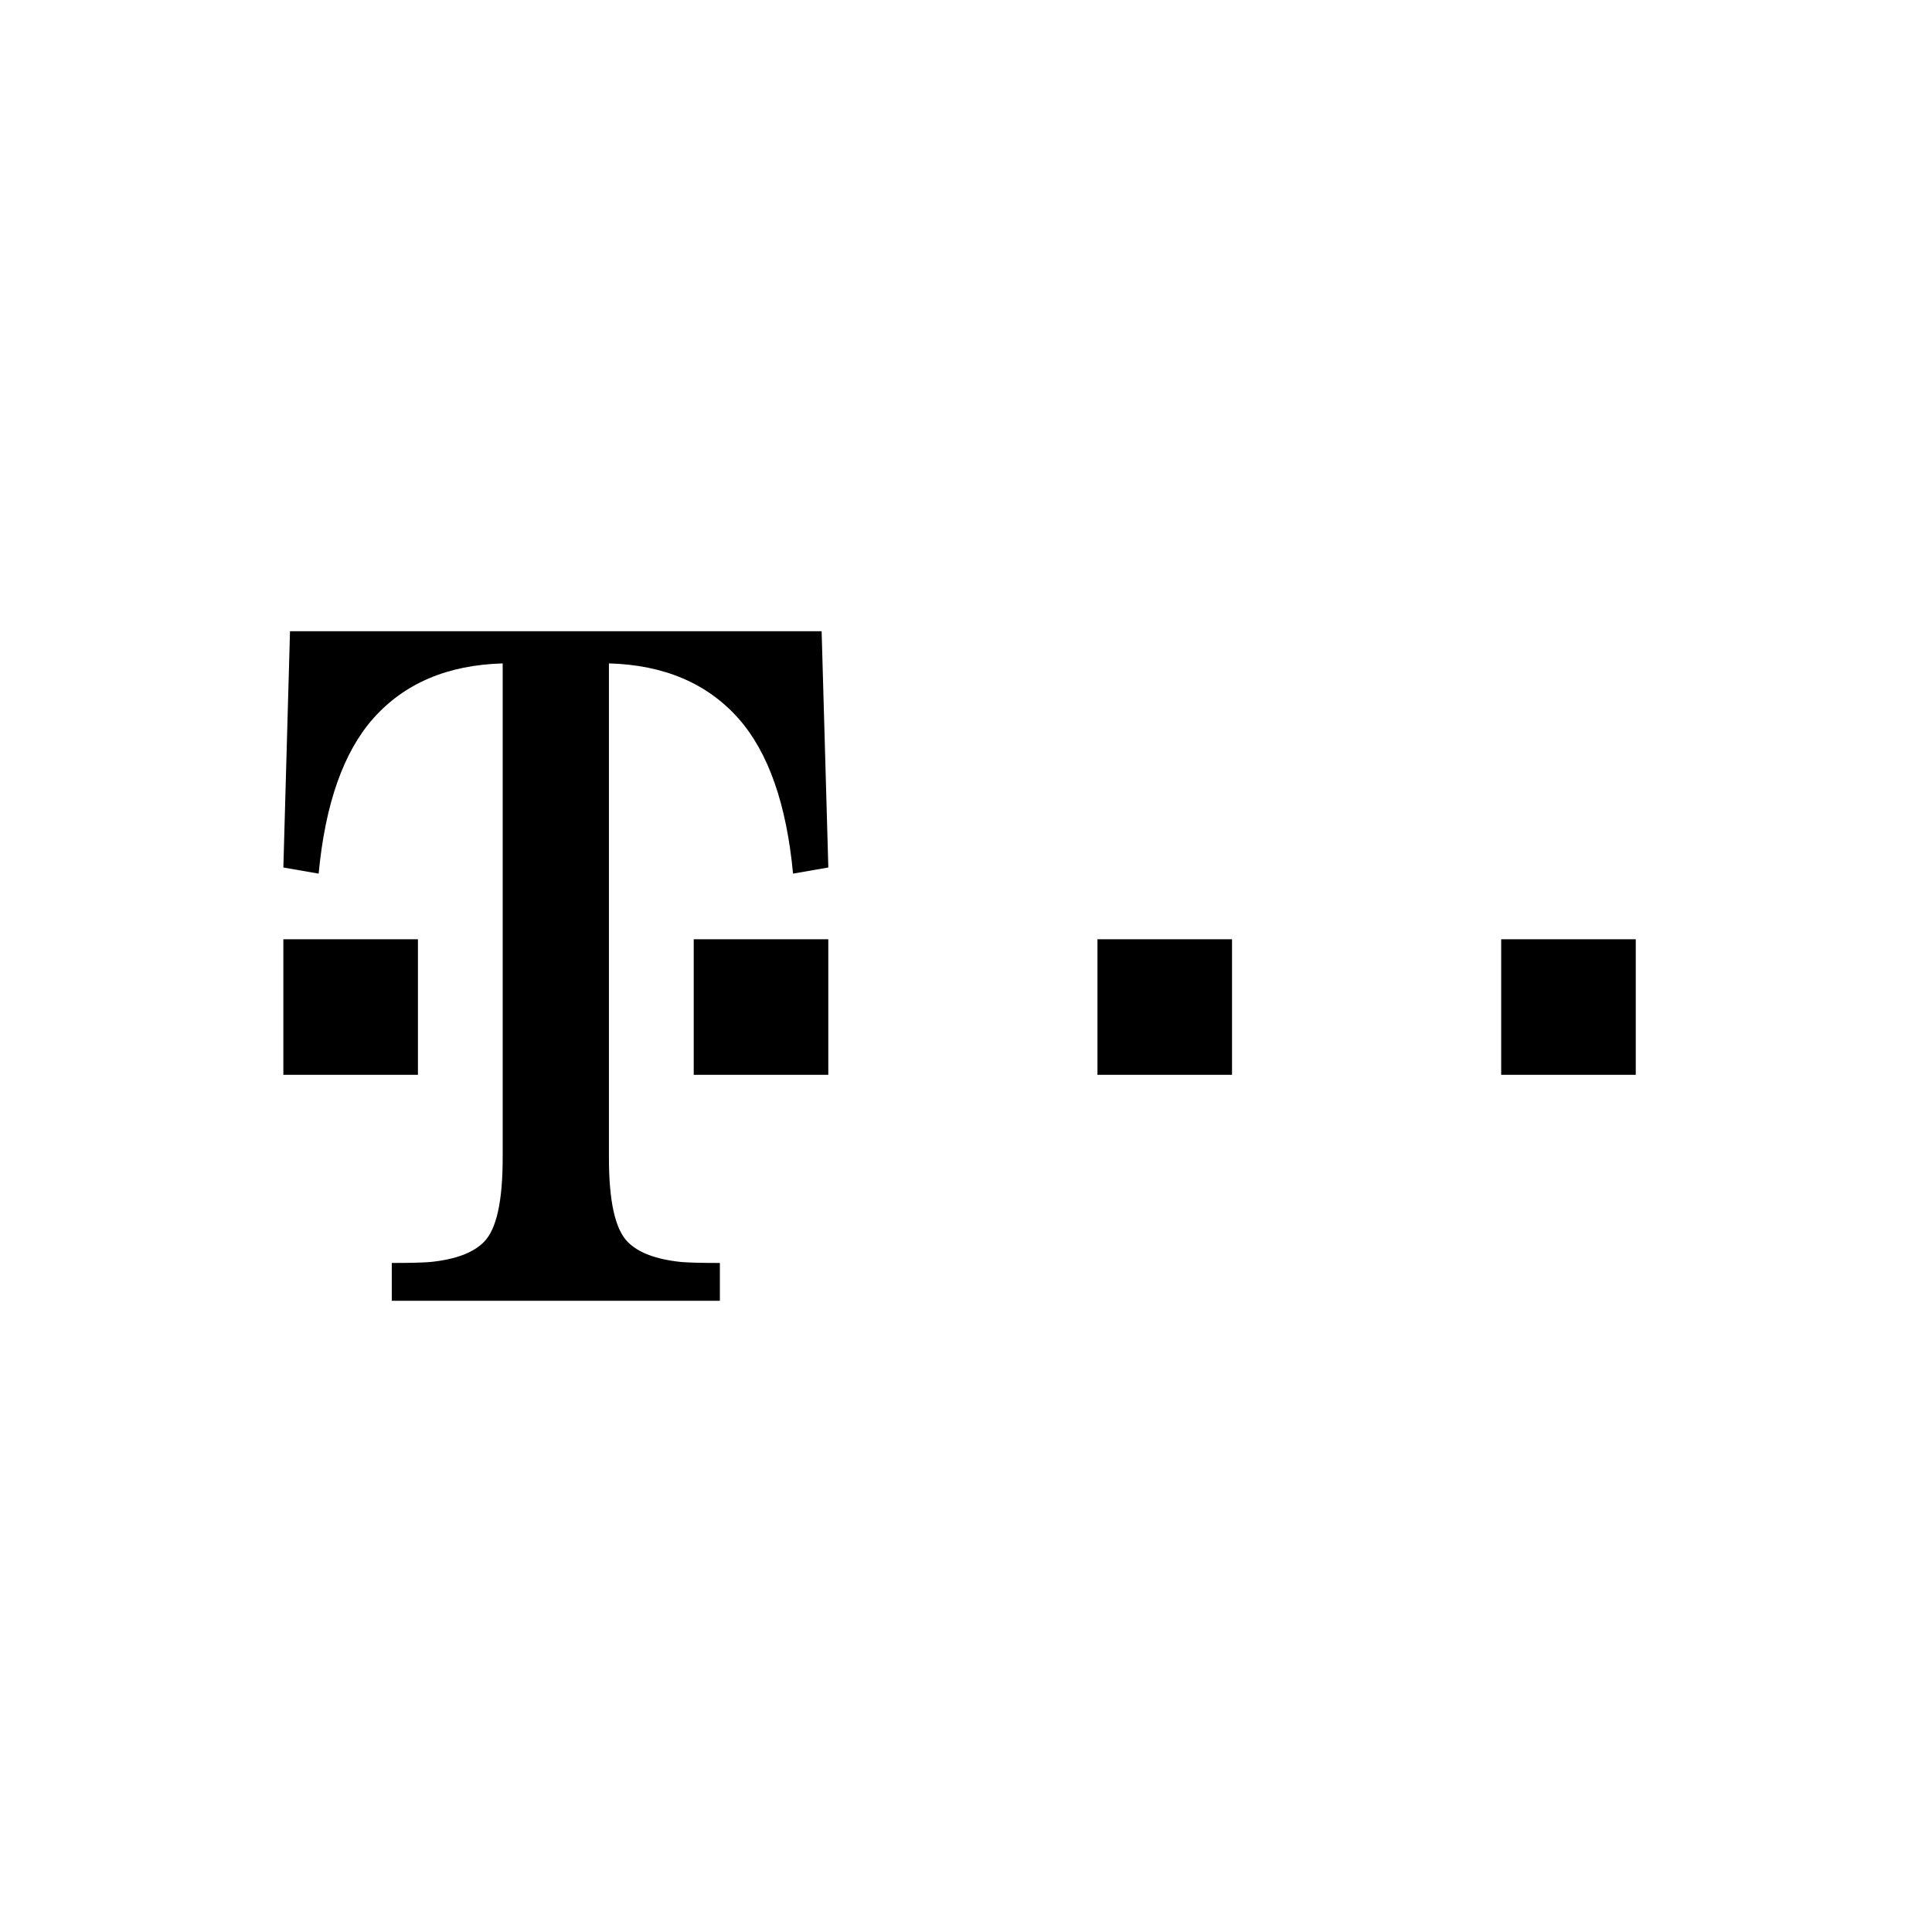 <svg xmlns="http://www.w3.org/2000/svg" width="150" height="150" viewBox="0 0 150 150" fill="none"><g clip-path="url(#clip0_1331_482)"><path d="M22 83.447V72.922H32.448V83.447H22ZM53.861 83.447V72.922H64.309V83.447H53.861ZM85.206 83.447V72.922H95.654V83.447H85.206ZM116.552 83.447V72.922H127V83.447H116.552Z" fill="black"></path><path d="M63.791 49.009H22.516L22 67.352L24.739 67.829C25.25 62.425 26.658 58.415 28.963 55.798C31.39 53.059 34.732 51.629 39.028 51.507V89.875C39.028 93.226 38.563 95.401 37.592 96.405C36.766 97.258 35.37 97.784 33.404 97.982C32.819 98.031 31.824 98.056 30.418 98.056V100.991H55.891V98.056C54.484 98.056 53.488 98.031 52.906 97.982C50.939 97.784 49.543 97.258 48.718 96.405C47.747 95.401 47.277 93.226 47.277 89.875V51.505C51.573 51.628 54.92 53.059 57.348 55.797C59.654 58.414 61.062 62.424 61.572 67.828L64.311 67.351L63.791 49.009Z" fill="black"></path></g><defs><clipPath id="clip0_1331_482"><rect width="105" height="52" fill="white" transform="translate(22 49)"></rect></clipPath></defs></svg>